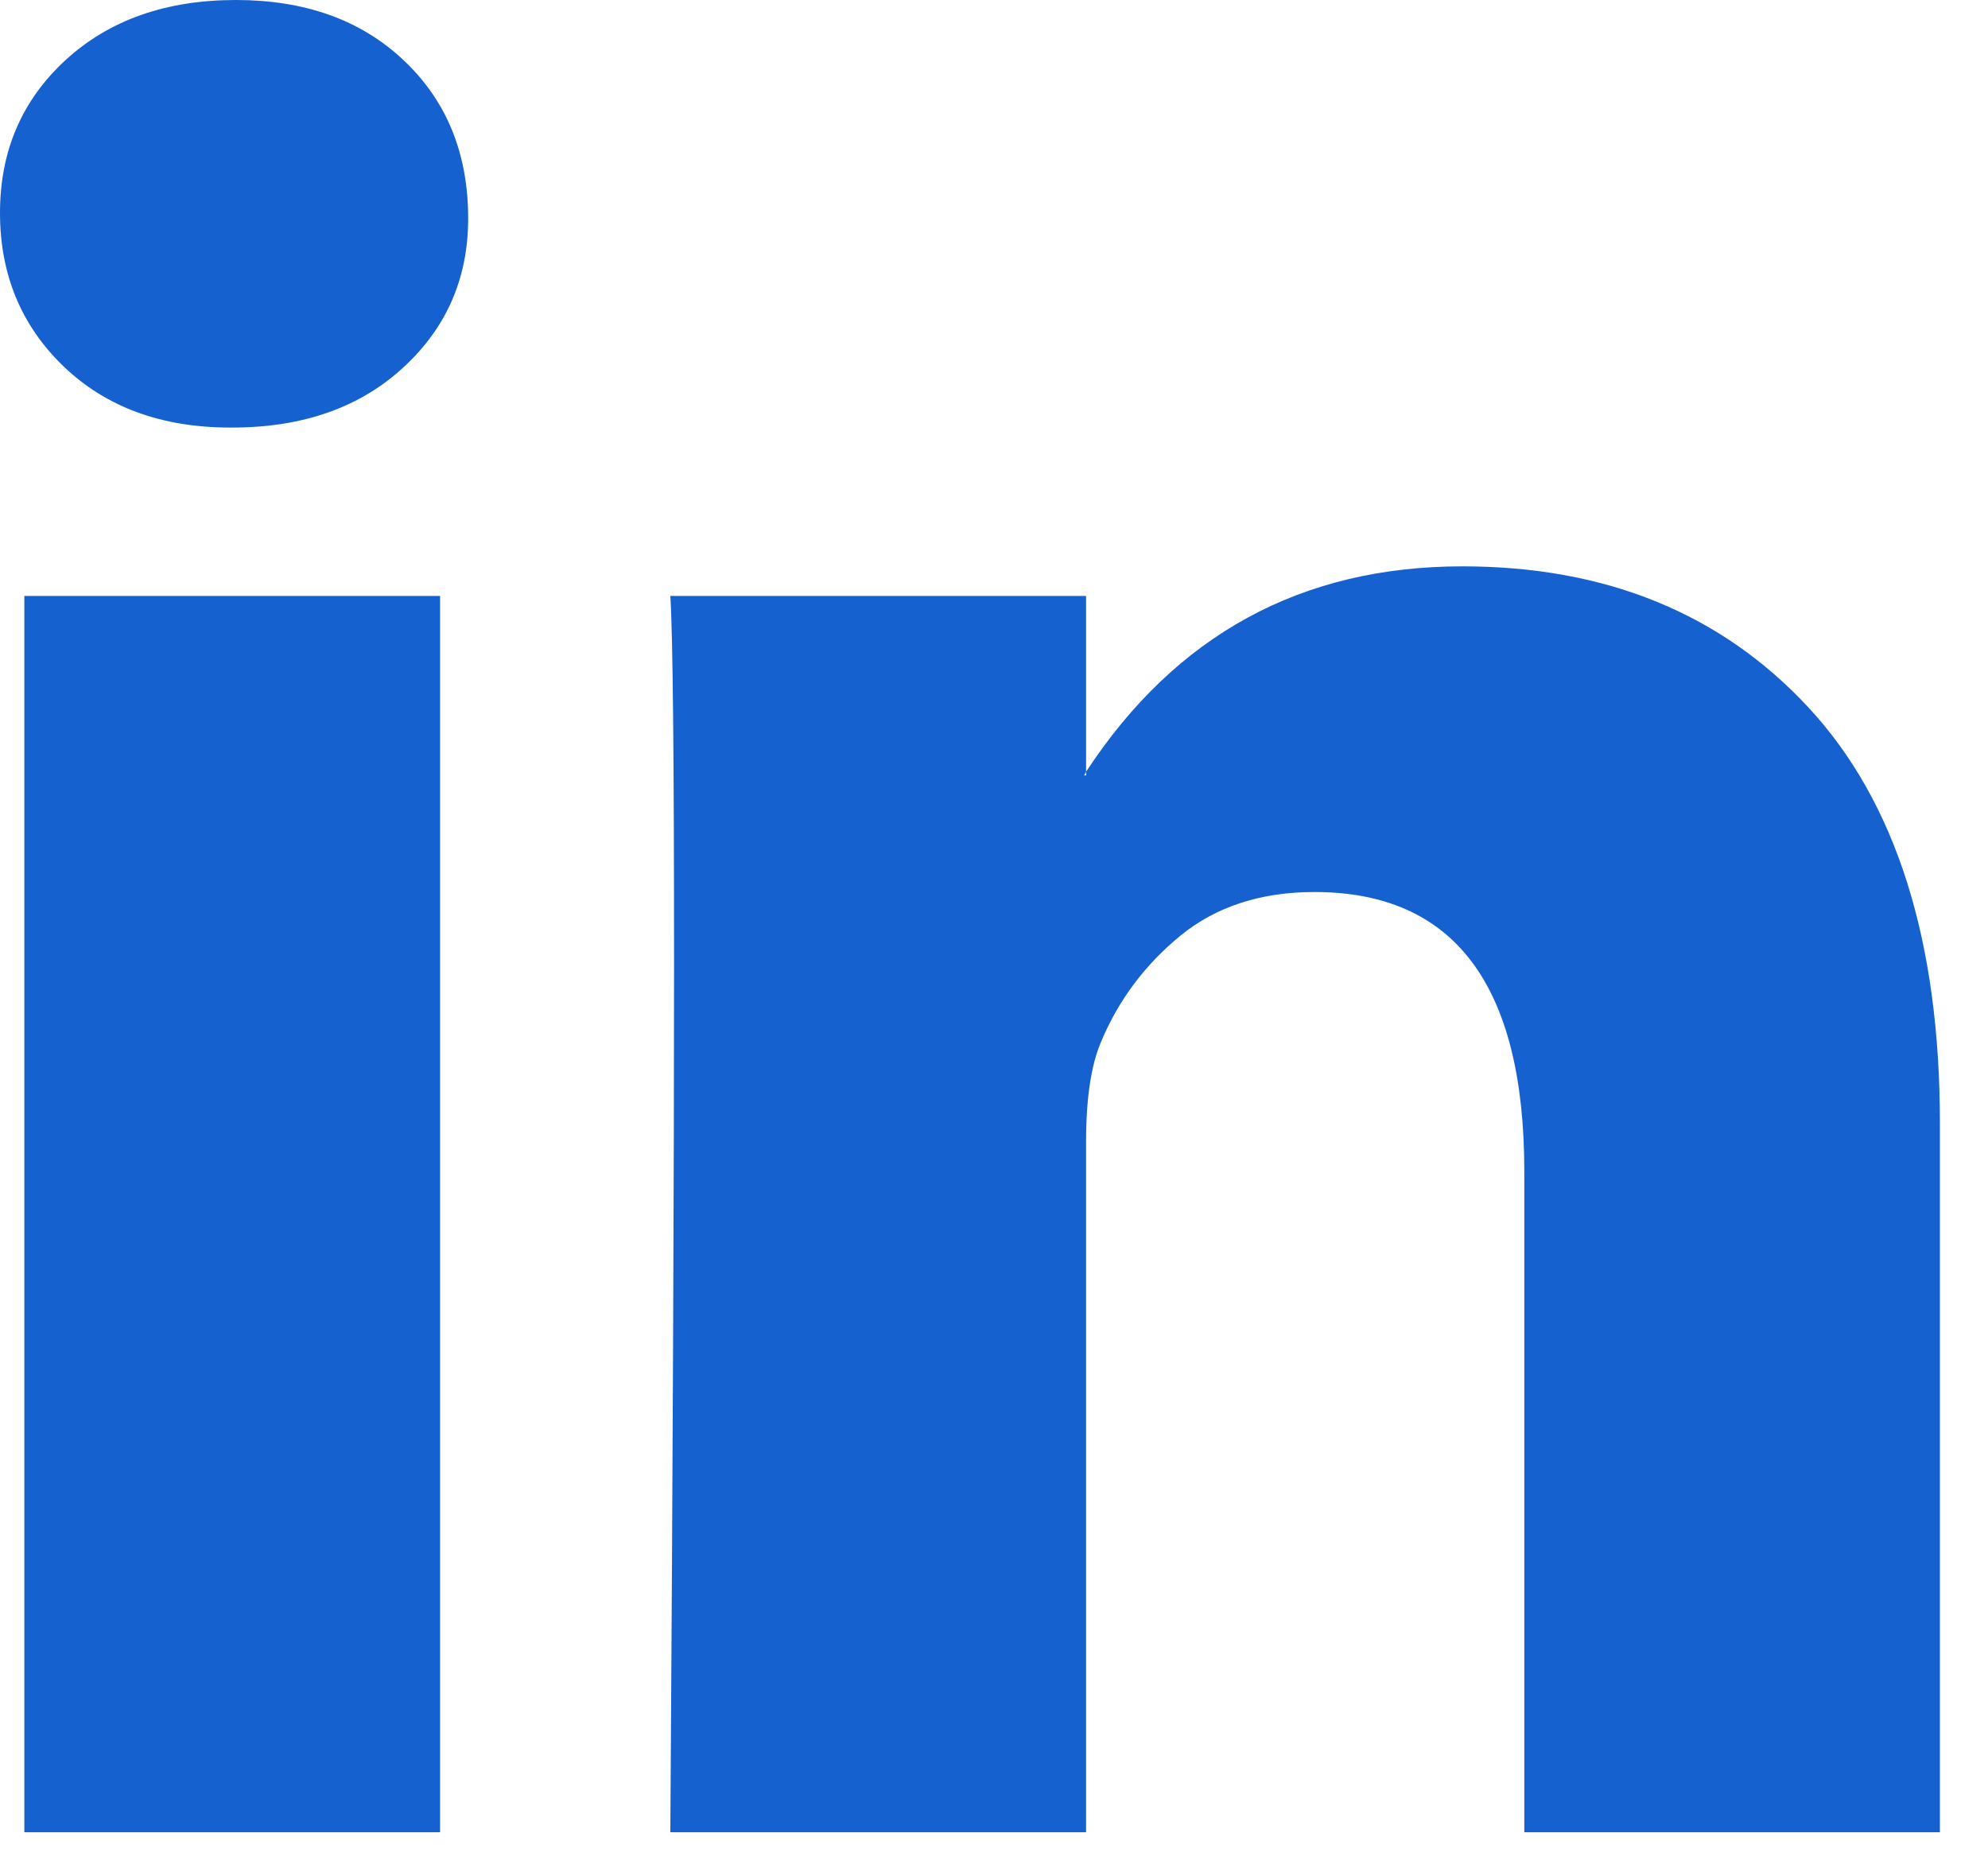 <svg width="16" height="15" viewBox="0 0 16 15" fill="none" xmlns="http://www.w3.org/2000/svg">
<path d="M0 1.713C0 1.216 0.176 0.807 0.527 0.484C0.879 0.161 1.336 0 1.899 0C2.452 0 2.899 0.159 3.24 0.477C3.592 0.804 3.768 1.231 3.768 1.758C3.768 2.234 3.597 2.631 3.255 2.949C2.904 3.277 2.441 3.441 1.869 3.441H1.854C1.301 3.441 0.854 3.277 0.512 2.949C0.171 2.621 0 2.209 0 1.713ZM0.196 14.746V4.796H3.542V14.746H0.196ZM5.395 14.746H8.741V9.19C8.741 8.842 8.781 8.574 8.861 8.386C9.002 8.048 9.216 7.763 9.502 7.529C9.788 7.296 10.148 7.179 10.579 7.179C11.705 7.179 12.268 7.929 12.268 9.428V14.746H15.613V9.041C15.613 7.571 15.261 6.457 14.558 5.697C13.855 4.938 12.926 4.558 11.77 4.558C10.474 4.558 9.464 5.109 8.741 6.211V6.241H8.726L8.741 6.211V4.796H5.395C5.415 5.114 5.425 6.102 5.425 7.76C5.425 9.418 5.415 11.747 5.395 14.746Z" fill="#1661D0"/>
</svg>
